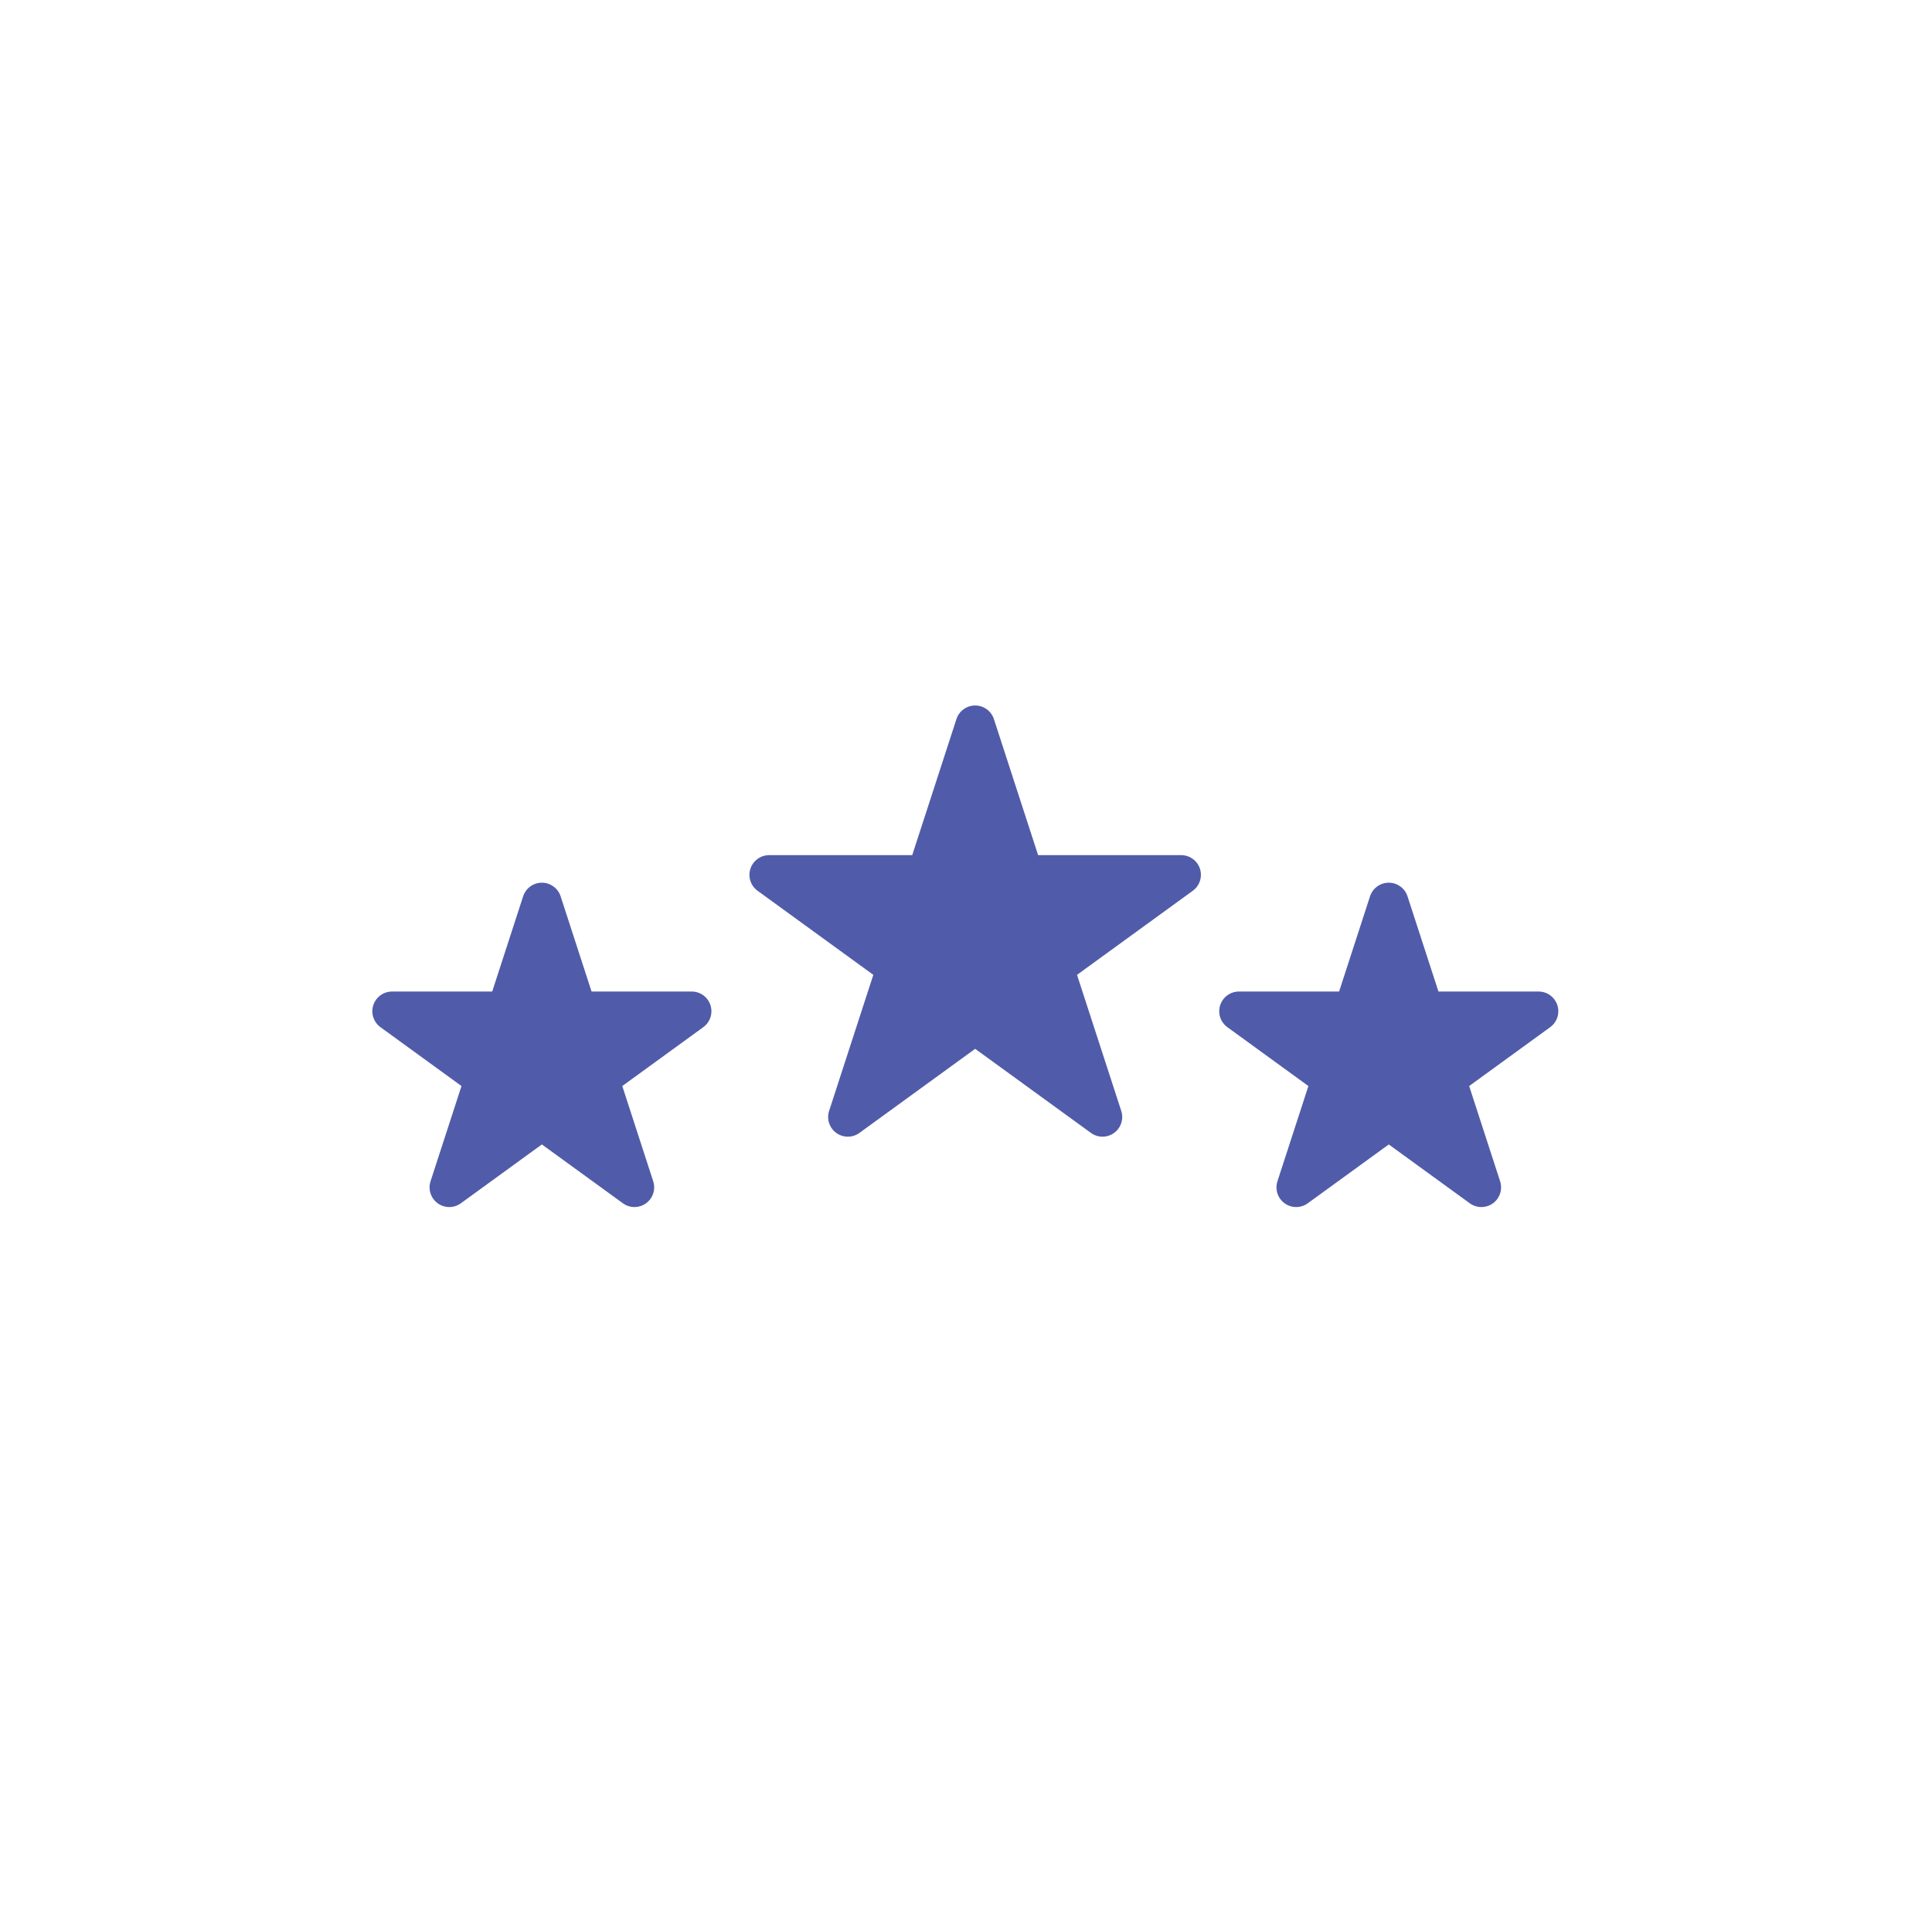 <svg width="103" height="102" viewBox="0 0 103 102" fill="none" xmlns="http://www.w3.org/2000/svg">
<g filter="url(#filter0_d_262_245)">
<rect x="9.5" y="7" width="84" height="84" rx="42" fill="white"/>
<path d="M52.988 36.346C52.847 35.913 52.444 35.62 51.989 35.62C51.534 35.62 51.131 35.913 50.99 36.346L48.633 43.601H41.005C40.55 43.601 40.147 43.894 40.006 44.327C39.866 44.759 40.019 45.233 40.388 45.5L46.559 49.984L44.202 57.24C44.061 57.672 44.216 58.146 44.584 58.413C44.952 58.681 45.45 58.681 45.818 58.413L51.989 53.929L58.161 58.413C58.529 58.681 59.027 58.681 59.395 58.413C59.763 58.146 59.917 57.672 59.777 57.24L57.419 49.984L63.591 45.5C63.959 45.233 64.113 44.759 63.973 44.327C63.832 43.894 63.429 43.601 62.974 43.601H55.345L52.988 36.346ZM75.038 45.796C74.897 45.363 74.494 45.07 74.039 45.07C73.584 45.07 73.181 45.363 73.04 45.796L71.391 50.874H66.05C65.595 50.874 65.192 51.167 65.052 51.6C64.912 52.033 65.066 52.507 65.434 52.774L69.754 55.913L68.104 60.992C67.963 61.425 68.117 61.898 68.485 62.166C68.853 62.433 69.352 62.433 69.719 62.166L74.039 59.028L78.359 62.166C78.727 62.433 79.226 62.433 79.594 62.166C79.962 61.898 80.115 61.425 79.975 60.992L78.325 55.913L82.645 52.774C83.013 52.506 83.167 52.033 83.026 51.6C82.886 51.167 82.483 50.874 82.028 50.874H76.688L75.038 45.796ZM29.888 45.796C29.747 45.363 29.344 45.07 28.889 45.07C28.434 45.07 28.031 45.363 27.89 45.796L26.241 50.874L20.9 50.874C20.445 50.874 20.042 51.167 19.902 51.6C19.761 52.032 19.915 52.506 20.283 52.774L24.603 55.913L22.953 60.992C22.813 61.424 22.967 61.898 23.335 62.166C23.703 62.433 24.201 62.433 24.569 62.166L28.889 59.027L33.209 62.166C33.577 62.433 34.075 62.433 34.443 62.166C34.811 61.898 34.965 61.424 34.825 60.992L33.175 55.913L37.495 52.774C37.863 52.506 38.017 52.033 37.876 51.6C37.736 51.167 37.333 50.874 36.878 50.874H31.538L29.888 45.796Z" fill="#505CA9"/>
</g>
<defs>
<filter id="filter0_d_262_245" x="0.5" y="0" width="102" height="102" filterUnits="userSpaceOnUse" color-interpolation-filters="sRGB">
<feFlood flood-opacity="0" result="BackgroundImageFix"/>
<feColorMatrix in="SourceAlpha" type="matrix" values="0 0 0 0 0 0 0 0 0 0 0 0 0 0 0 0 0 0 127 0" result="hardAlpha"/>
<feMorphology radius="1" operator="dilate" in="SourceAlpha" result="effect1_dropShadow_262_245"/>
<feOffset dy="2"/>
<feGaussianBlur stdDeviation="4"/>
<feComposite in2="hardAlpha" operator="out"/>
<feColorMatrix type="matrix" values="0 0 0 0 0.596 0 0 0 0 0.596 0 0 0 0 0.596 0 0 0 0.2 0"/>
<feBlend mode="normal" in2="BackgroundImageFix" result="effect1_dropShadow_262_245"/>
<feBlend mode="normal" in="SourceGraphic" in2="effect1_dropShadow_262_245" result="shape"/>
</filter>
</defs>
</svg>
